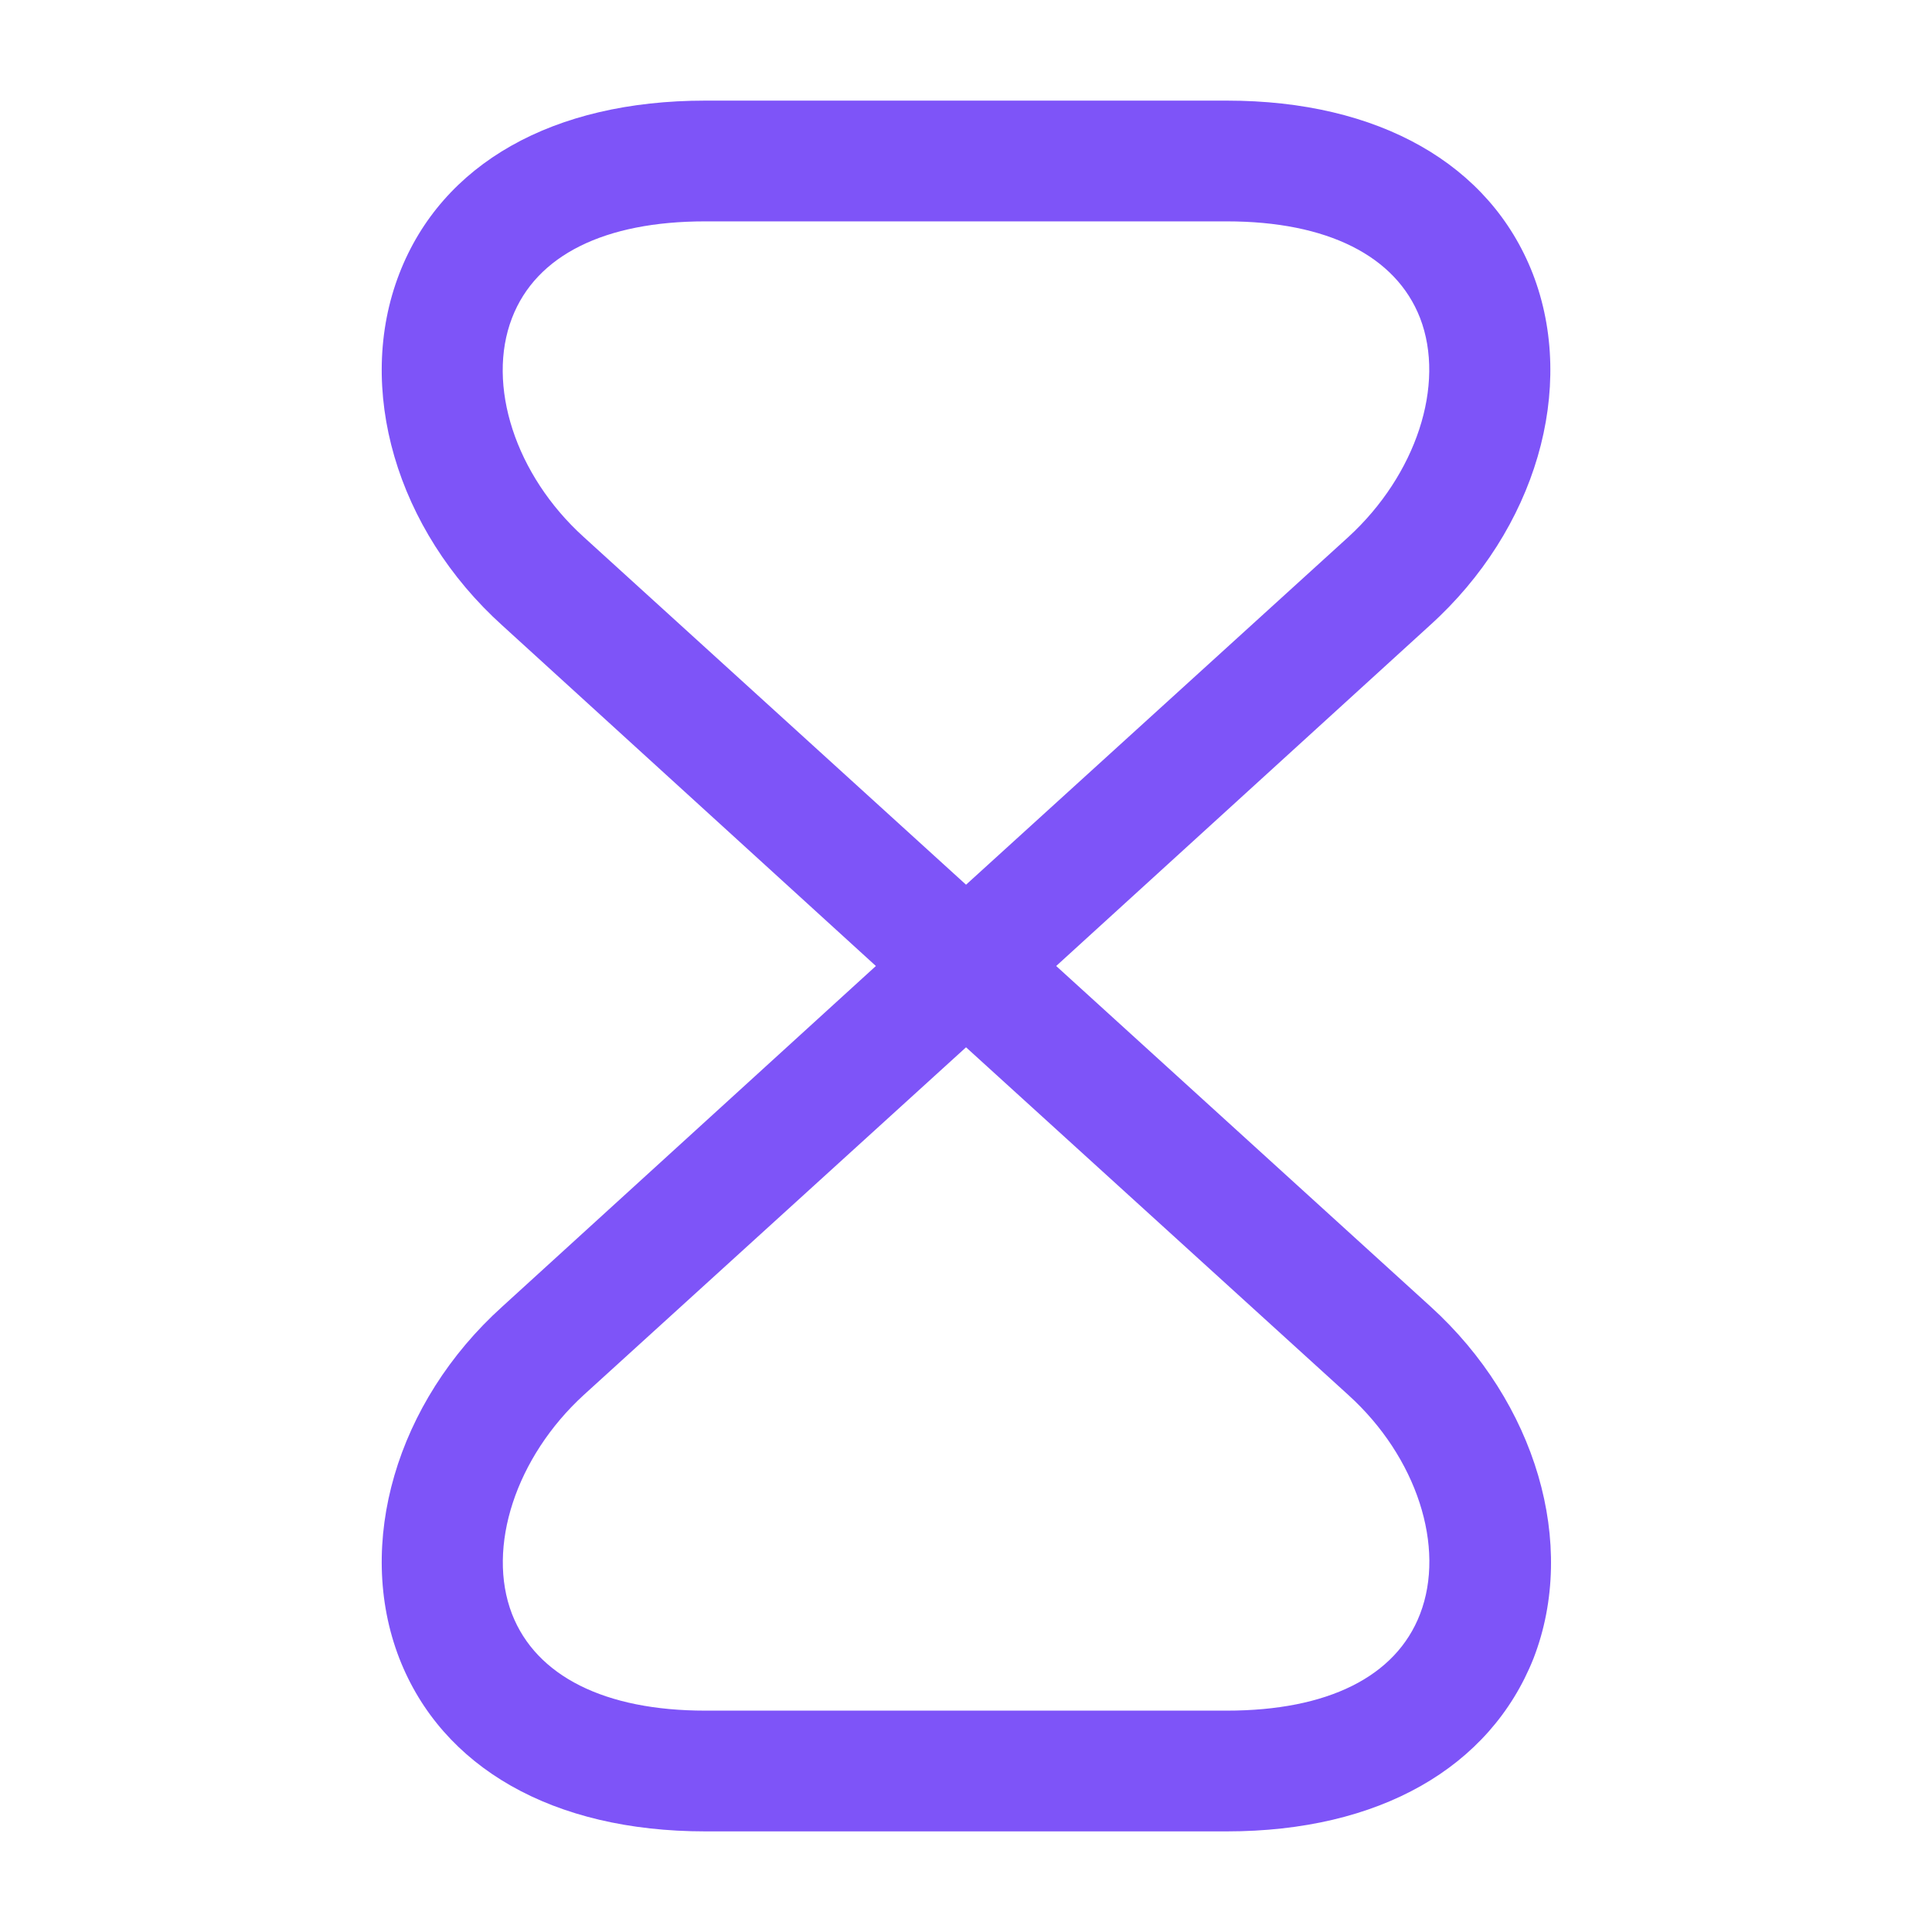<svg width="50" height="50" viewBox="0 0 50 50" fill="none" xmlns="http://www.w3.org/2000/svg">
<path d="M31.751 47.396H18.251C14.313 47.396 11.438 45.75 10.334 42.917C9.189 39.958 10.251 36.292 13.001 33.813L22.668 25L13.001 16.188C10.251 13.708 9.189 10.042 10.334 7.083C11.438 4.229 14.313 2.604 18.251 2.604H31.751C35.688 2.604 38.563 4.25 39.668 7.083C40.813 10.042 39.751 13.708 37.001 16.188L27.334 25L37.022 33.813C39.751 36.292 40.834 39.958 39.688 42.917C38.563 45.75 35.688 47.396 31.751 47.396ZM25.001 27.104L15.105 36.104C13.355 37.708 12.584 40.042 13.251 41.771C13.876 43.375 15.647 44.271 18.251 44.271H31.751C34.355 44.271 36.126 43.396 36.751 41.771C37.418 40.042 36.668 37.708 34.897 36.104L25.001 27.104ZM18.251 5.729C15.647 5.729 13.876 6.604 13.251 8.229C12.584 9.958 13.334 12.292 15.105 13.896L25.001 22.896L34.897 13.896C36.647 12.292 37.418 9.958 36.751 8.229C36.126 6.625 34.355 5.729 31.751 5.729H18.251Z" fill="#7E54F8"/>
</svg>
